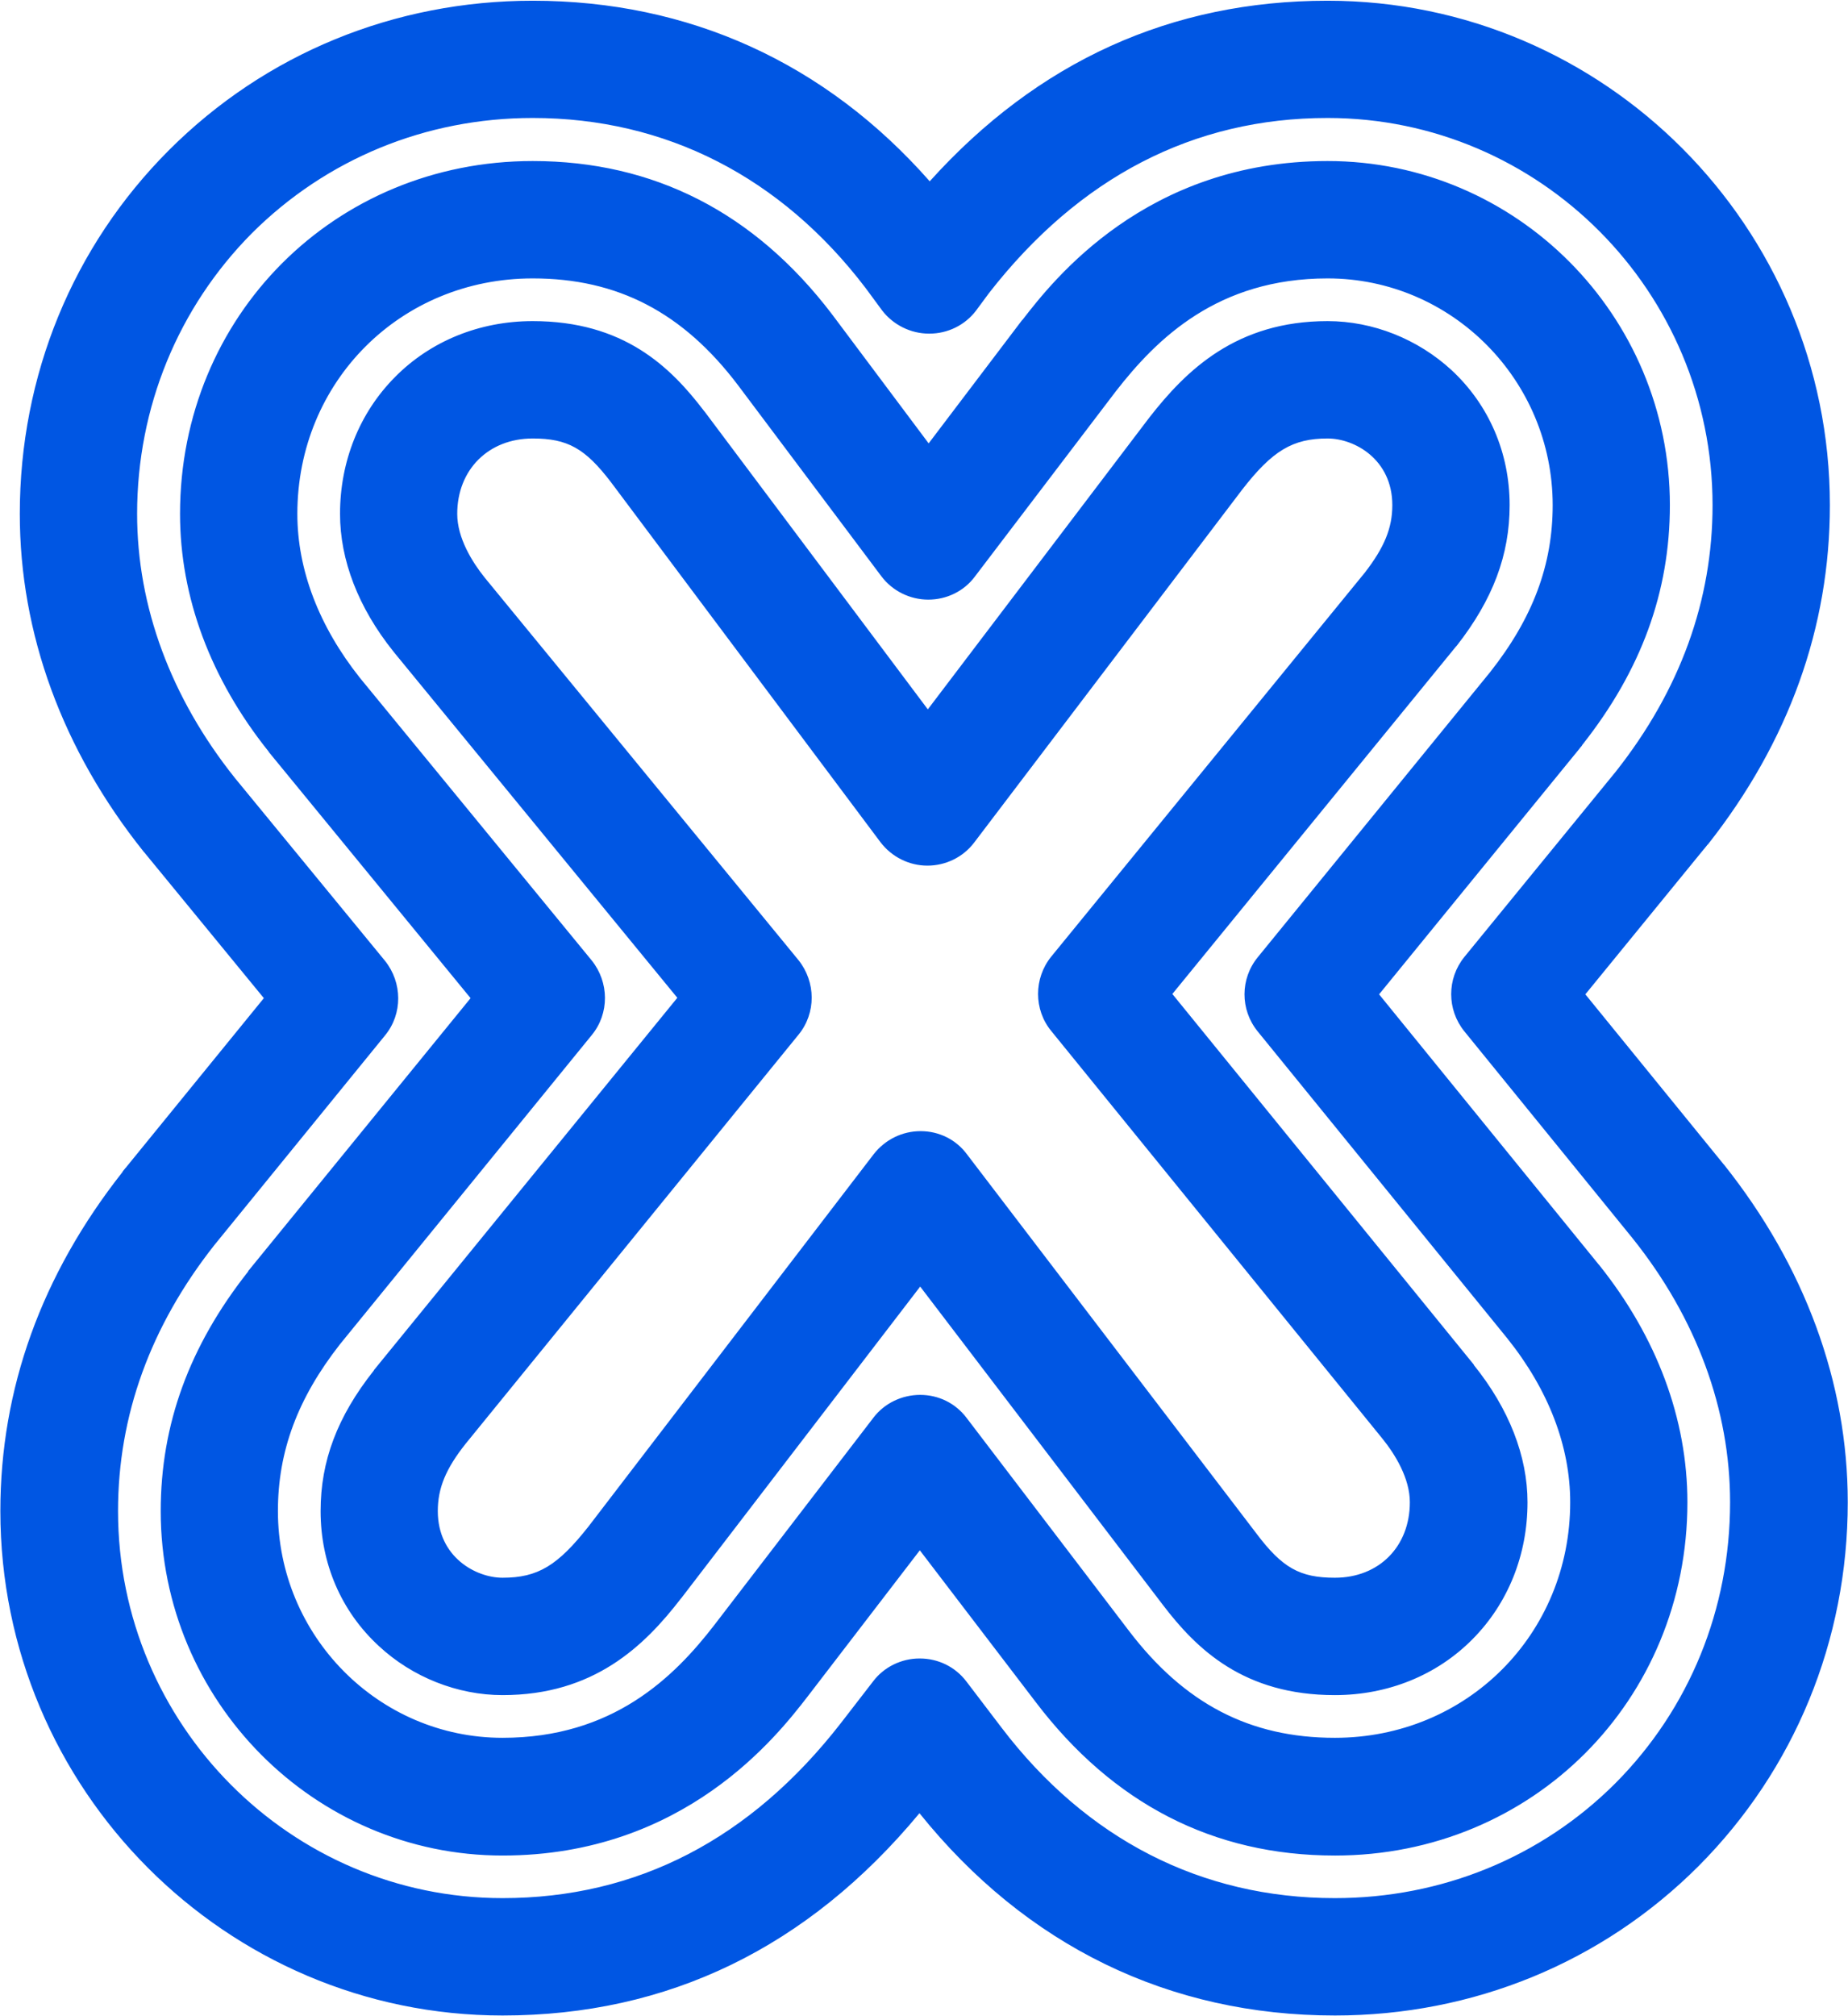 <svg version="1.2" xmlns="http://www.w3.org/2000/svg" viewBox="0 0 1550 1690" width="1550" height="1690"><defs><clipPath clipPathUnits="userSpaceOnUse" id="cp1"><path d="m5661.93-6099.99v8410.69h-5946.14v-8410.69z"/></clipPath></defs><style>.a{fill:#0056e3}</style><g clip-path="url(#cp1)"><path fill-rule="evenodd" class="a" d="m1119.6 1689.7c-138.9 0-259-58.4-348.4-169.6-93.6 112.8-211.1 169.6-349.7 169.6-232.1 0-421.2-189.7-421.2-422.9 0-102.5 34.5-198.1 102.5-284.3v-0.3l2.6-3.2q0.3 0 0.3-0.3l115.6-141.9-100.6-122.6q-0.3 0-0.3-0.3c-68-85-103.8-182.8-103.8-283.1 0-115.9 44.4-224.2 125.2-305 80.8-80.8 189-125.2 305-125.2 130.9 0 245.5 52 333 151.4 90.7-100.7 202.8-151.4 333.7-151.4 232.2 0 421.3 189.7 421.3 422.9 0 102.5-34.5 198.4-102.2 284.3l-0.4 0.3-2.8 3.5-0.3 0.3-99.4 121.7 116 142.5 0.3 0.3c67.7 85 103.8 182.7 103.8 283 0 116-44.7 224.3-125.2 305.1-80.8 80.8-189.1 125.2-305 125.2zm-348.4-299.3h0.3c15.4 0 29.7 7 39 19.2l29.4 38.6c71.2 93.6 167.6 143.1 279.7 143.1 89.4 0 173.1-34.1 235.4-96.4 61.9-62.3 96.1-145.7 96.1-235.5 0-77.6-28.1-154.2-81.8-221.3l-141.1-173.5c-14.7-18.2-14.7-44.1 0-62.3l127.1-155.5c54-68.4 81.1-143.5 81.1-223.3 0-178.9-144.7-324.6-322.9-324.6-112.4 0-208.2 49.6-283.9 146.7l-11.1 15c-9.3 12.1-23.7 19.1-39 19.1h-0.3c-15.3 0-30-7.3-39.3-19.4l-13.7-18.6c-70.9-93.2-167.7-142.8-279.4-142.8-89.8 0-173.1 34.5-235.4 96.5-61.9 62.3-96.4 146-96.4 235.4 0 77.7 28.4 154.3 82 221.4l125.9 153.3c14.6 18.2 15 44.4 0 62.6l-143.1 175.7c-53.7 68.1-80.8 143.1-80.8 223 0 178.9 144.7 324.5 322.5 324.5 112.8 0 208.2-49.5 283.9-146.9l26.9-34.8c9.2-12.2 23.9-19.2 38.9-19.2zm348.4 165.2c-101.9 0-186.2-43.5-251-128.8l-97.1-127.1-93.9 122.3-0.3 0.4c-25.5 32.9-103.4 133.2-255.8 133.2-158 0-286.7-129.7-286.7-288.8 0-72.5 23.9-138.3 73.4-200.9v-0.4l1.3-1.5 0.3-0.4 184.9-226.8-169.2-206.3q0-0.3-0.4-0.7c-48.5-60.7-74.1-129.3-74.1-199 0-165.8 129.7-295.8 295.8-295.8 101.5 0 186.1 43.2 251 128.4q0 0.4 0.3 0.4l80.8 107.9 78.5-103.5q0.4 0 0.4-0.3c25.5-32.9 103.4-132.9 255.7-132.9 158.4 0 287.1 129.4 287.1 288.5 0 72.5-23.9 138.3-73.4 200.9q-0.3 0.3-0.3 0.6l-1.3 1.6q-0.3 0-0.3 0.4l-168.6 206.6 184.2 226.5 0.3 0.3c48.6 60.7 74.1 129.4 74.1 199 0 166.2-130 296.2-295.7 296.2zm-347.8-386.2c15.4 0 29.7 7 39 19.4l136 178.3c46.7 61.3 101.6 89.8 172.8 89.8 110.5 0 197.4-86.6 197.4-197.5 0-46.9-18.2-94.2-52.7-137.3l-209.5-257.5c-14.7-18.2-14.7-44.1 0.3-62.3l194.8-238.9c35.8-45.4 52.4-89.8 52.4-139.9 0-104.8-84.7-190.1-188.8-190.1-92.2 0-143.3 50.5-177.8 94.9l-117.9 154.9c-9.2 12.5-23.9 19.5-39.2 19.5-15.4 0-30.1-7.3-39.3-19.5l-120.1-160c-46.3-61.3-101.2-89.8-172.4-89.8-110.9 0-197.4 86.6-197.4 197.4 0 47 18.2 94.3 52.4 137.4l194.5 237c14.6 18.2 15 44.4 0 62.6l-211.1 259.1c-35.5 45.3-52.1 89.7-52.1 139.9 0 104.8 84.6 190.1 188.4 190.1 92.3 0 143.7-50.5 177.9-94.9l133.2-173.5c9.2-12.1 23.9-19.1 39.2-19.1zm347.8 251.7c-76.3 0-115.9-38.4-144.3-75.7l-203.5-266.8-200.2 261q0 0.3-0.3 0.3c-31 40.3-73.4 81.2-149.8 81.2-37.7 0-75.7-15-103.8-41.2-31.6-29.1-48.8-69.3-48.8-113.1 0-41.9 14-79.2 44.7-117.9q0-0.3 0.3-0.6l254.2-311.8-237.9-290q0-0.4-0.3-0.4c-29.4-36.7-44.7-76.6-44.7-115.3 0-44 16.3-84.6 46-114.6 30-30.4 71.2-47 115.6-47 76.3 0 115.6 38.3 144 75.7q0.3 0 0.3 0.3l187.1 249.5 185.3-244q0.3 0 0.3-0.4c31.3-40.2 73.4-81.1 149.7-81.1 38 0 75.7 15 104.1 41.2 31.3 29.1 48.6 69.3 48.6 113.1 0 41.8-14.1 79.2-44.4 117.9l-0.6 0.6-237.9 291.3 252.9 310.8v0.3c29.4 36.5 45 76.4 45 115 0 44.1-16.3 84.7-46 114.7-30 30.4-71.2 47-115.6 47zm-347.4-472.8c15.3 0 29.7 7 38.9 19.5l242.7 317.8c21.7 28.8 36.4 37.1 65.8 37.1 37.1 0 62.9-26.2 62.9-63.3 0-20.1-12.4-40.2-23-53.3l-277.8-341.8c-14.7-17.9-14.7-44.1 0-62.3l263.1-322c16.3-21.1 23-37.3 23-56.5 0-38.3-31.6-55.9-54.3-55.9-29.3 0-46.3 10.2-71.8 43.1l-224.5 295.5c-9.3 12.4-24 19.5-39.3 19.5-15.6 0-30-7.4-39.3-19.5l-226.1-301.9c-21.7-28.4-36.4-36.7-65.7-36.7-37.1 0-63.3 26.2-63.3 63.2 0 20.2 12.5 40.3 23 53.4l263.2 320.7c14.6 18.2 15 44.4 0 62.6l-279.1 342.8c-16.7 21-23.4 37.3-23.4 56.5 0 38.6 32 55.9 54.3 55.9 29.7 0 46.3-10.2 72.2-43.1l239.2-312.1c9.6-12.2 23.9-19.2 39.3-19.2z"/></g></svg>